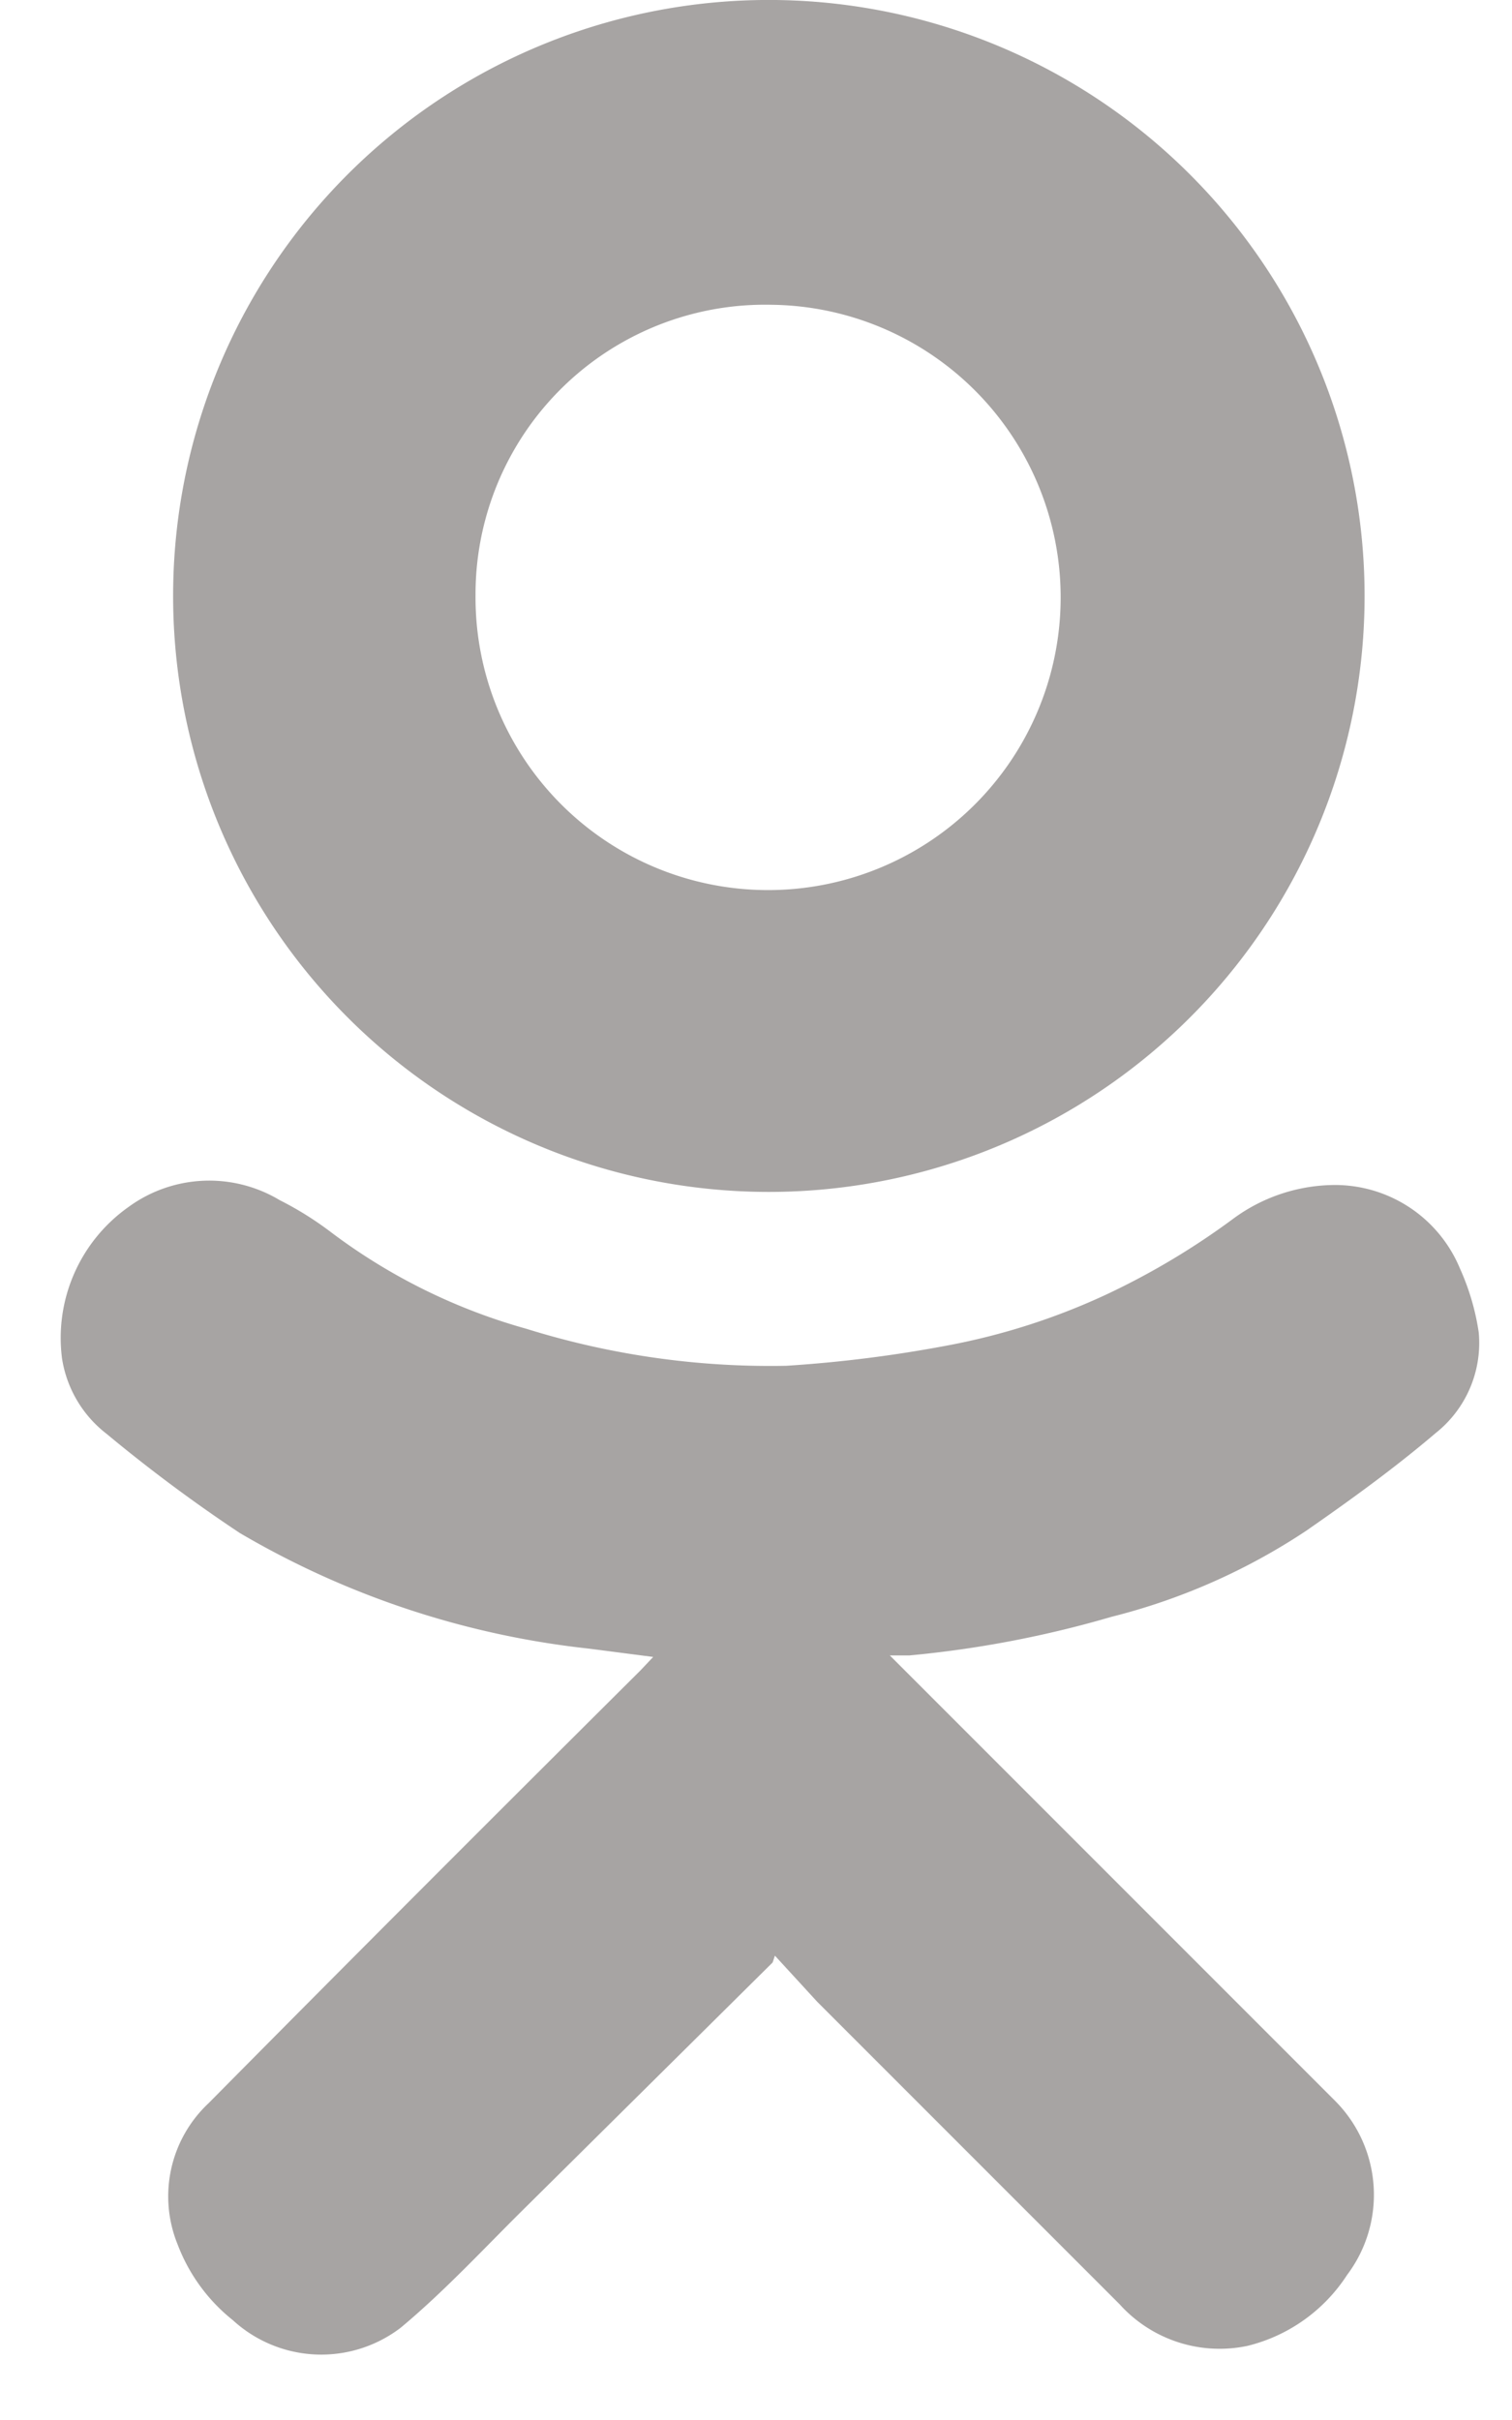 <svg width="20" height="32" fill="none" xmlns="http://www.w3.org/2000/svg"><path d="M10.22 25.95l-3.23 3.2c-.56.55-1.09 1.13-1.69 1.63a1.73 1.73 0 01-2.22-.1 2.34 2.34 0 01-.73-1 1.688 1.688 0 01.41-1.87c1.89-1.91 3.8-3.82 5.71-5.72l.17-.18-.85-.11a11.58 11.58 0 01-4.62-1.53 20.588 20.588 0 01-1.76-1.31 1.56 1.56 0 01-.59-1 2.12 2.12 0 01.88-2 1.81 1.81 0 012-.09c.247.124.481.272.7.44a7.75 7.75 0 002.56 1.26c1.113.347 2.274.513 3.44.49a17.385 17.385 0 002.14-.27 8.809 8.809 0 002.11-.68 9.867 9.867 0 001.67-1 2.28 2.28 0 011.29-.44 1.79 1.79 0 011.7 1.1c.122.27.207.556.25.85a1.52 1.52 0 01-.57 1.33c-.54.46-1.12.88-1.71 1.29a8.301 8.301 0 01-2.58 1.14 14.19 14.19 0 01-2.67.51h-.26l1.4 1.4 4.5 4.5a1.76 1.76 0 01.15 2.29c-.304.47-.776.807-1.32.94a1.781 1.781 0 01-1.69-.55l-4-4-.56-.61" fill="#A7A4A3"/><path d="M2.29 7.87a7.879 7.879 0 0113.47-5.543A7.88 7.88 0 112.29 7.87zm4 0a3.87 3.87 0 103.91-3.84 3.83 3.83 0 00-3.91 3.84z" fill="#A7A4A3"/></svg>